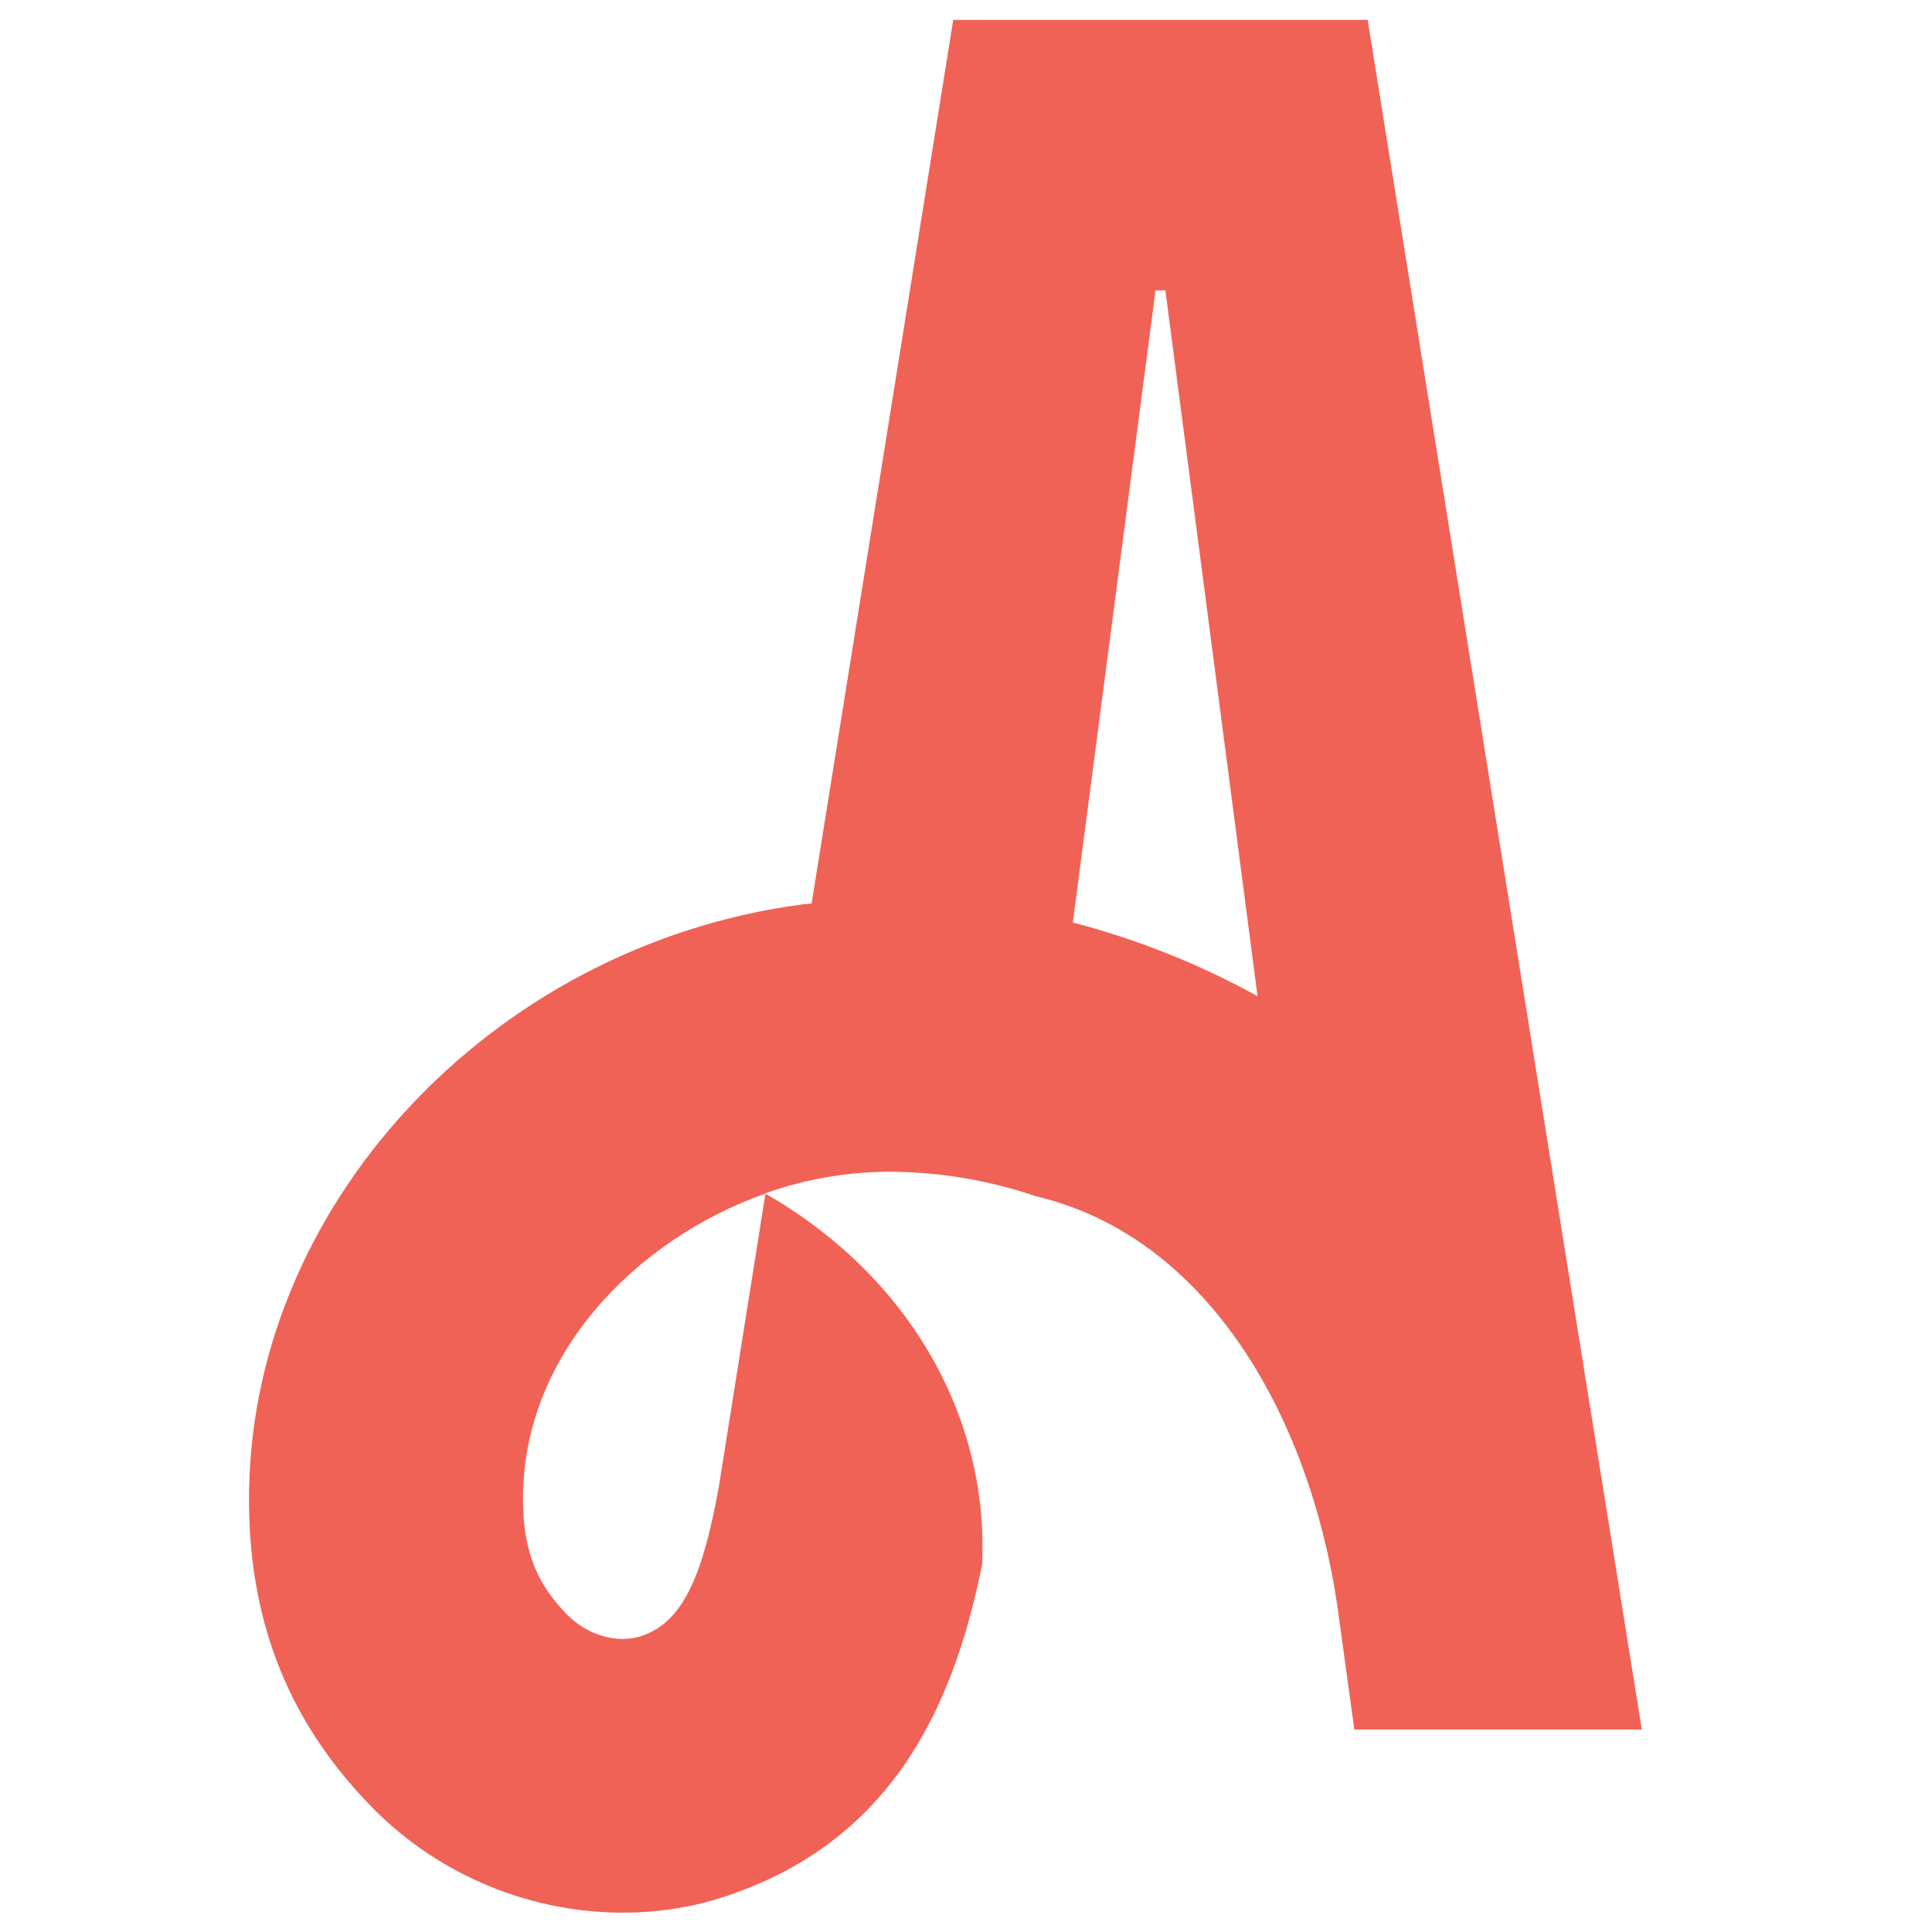 <?xml version="1.0" encoding="utf-8"?>
<!-- Generator: Adobe Illustrator 26.0.1, SVG Export Plug-In . SVG Version: 6.00 Build 0)  -->
<svg version="1.1" id="Layer_1" xmlns="http://www.w3.org/2000/svg" xmlns:xlink="http://www.w3.org/1999/xlink" x="0px" y="0px"
	 viewBox="0 0 100 100" style="enable-background:new 0 0 100 100;" xml:space="preserve">
<style type="text/css">
	.st0{fill:#F16256;}
</style>
<path class="st0" d="M70.79,1.03H49.34l-7.33,45.73c-0.15,0.03-0.3,0.03-0.48,0.05c-16.2,2.15-28.8,15.79-28.64,31.05
	c0.05,6.39,2.23,11.36,6.13,15.44c3.42,3.62,8.19,5.68,13.18,5.7c1.93,0,3.83-0.3,5.63-0.94c8.75-3.02,11.63-10.34,13-17.06v0.03
	c0.38-7.48-3.6-14.88-11.23-19.26c2.13-0.76,4.39-1.14,6.64-1.12c2.51,0.03,5.02,0.46,7.38,1.27c8.95,2.1,14.35,11.58,15.69,21.85
	l0.79,5.75h14.88L70.79,1.03z M37.2,77c-0.79,4.33-1.77,6.92-3.95,7.66c-1.29,0.46-2.89-0.03-3.95-1.14
	c-1.39-1.44-2.21-3.07-2.23-5.8c-0.08-7.63,5.93-13.61,12.55-15.94L37.2,77z M55.53,47.75l4.28-32.72h0.51l4.77,36.53
	C62.07,49.9,58.85,48.61,55.53,47.75z"/>
</svg>
